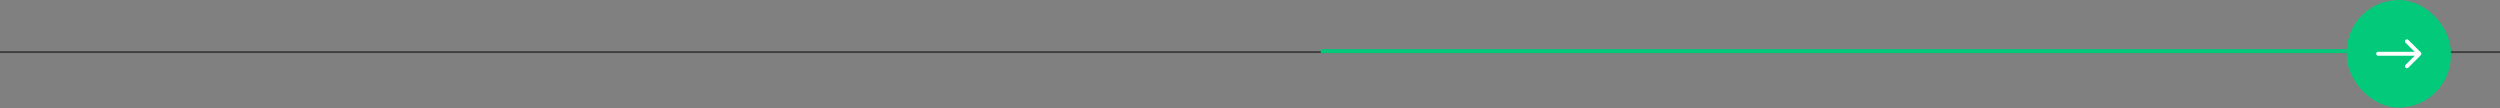 <svg width="1272" height="55" viewBox="0 0 1272 55" fill="none" xmlns="http://www.w3.org/2000/svg">
<rect x="0" y="0" width="1272" height="55" fill="#808080" stroke="none"/>
<line x1="4.37114e-08" y1="26.5" x2="1272" y2="26.5" stroke="black" stroke-opacity="0.5"/>
<line x1="672" y1="26" x2="1220" y2="26" stroke="#03C97A" stroke-width="2"/>
<rect x="1194" width="53" height="54.728" rx="26.5" fill="#03C97A"/>
<path d="M1223.93 20.293C1224.32 19.902 1224.95 19.902 1225.34 20.293L1231.71 26.657C1232.1 27.047 1232.1 27.68 1231.71 28.071L1225.34 34.435C1224.95 34.826 1224.32 34.826 1223.93 34.435C1223.54 34.045 1223.54 33.412 1223.93 33.021L1228.59 28.364H1210C1209.45 28.364 1209 27.916 1209 27.364C1209 26.812 1209.45 26.364 1210 26.364H1228.59L1223.93 21.707C1223.54 21.316 1223.54 20.683 1223.93 20.293Z" fill="white"/>
</svg>
